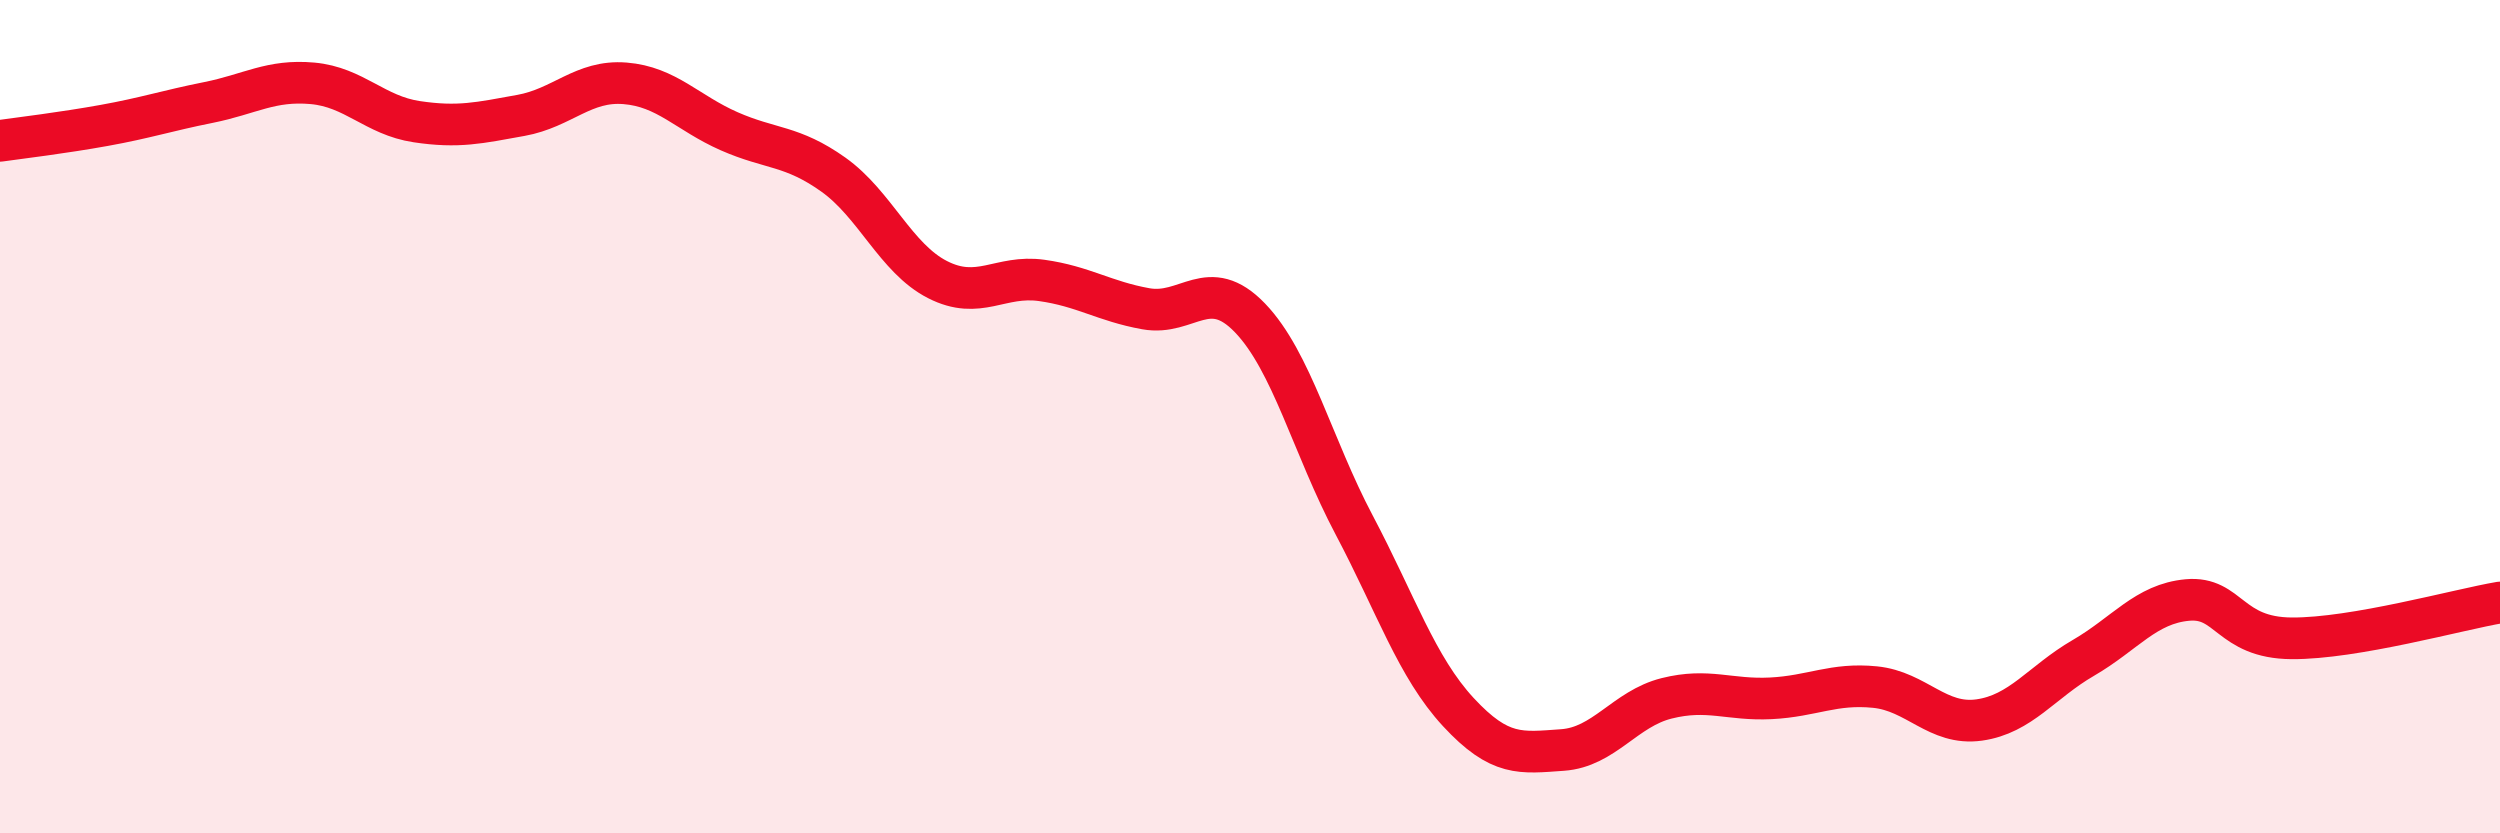 
    <svg width="60" height="20" viewBox="0 0 60 20" xmlns="http://www.w3.org/2000/svg">
      <path
        d="M 0,3.38 C 0.5,3.31 1.5,3.19 2.5,3.01 C 3.5,2.83 4,2.66 5,2.46 C 6,2.26 6.5,1.91 7.5,2 C 8.5,2.09 9,2.77 10,2.92 C 11,3.07 11.5,2.95 12.5,2.77 C 13.5,2.59 14,1.92 15,2 C 16,2.08 16.5,2.71 17.5,3.15 C 18.5,3.59 19,3.48 20,4.19 C 21,4.9 21.5,6.2 22.5,6.71 C 23.5,7.22 24,6.59 25,6.73 C 26,6.87 26.5,7.23 27.5,7.41 C 28.5,7.59 29,6.59 30,7.63 C 31,8.67 31.5,10.71 32.5,12.6 C 33.5,14.49 34,16.01 35,17.09 C 36,18.17 36.5,18.07 37.5,18 C 38.5,17.93 39,17.01 40,16.76 C 41,16.51 41.5,16.81 42.5,16.76 C 43.5,16.71 44,16.39 45,16.49 C 46,16.59 46.5,17.42 47.5,17.28 C 48.5,17.14 49,16.37 50,15.79 C 51,15.21 51.5,14.49 52.5,14.4 C 53.5,14.31 53.5,15.31 55,15.32 C 56.5,15.33 59,14.63 60,14.46L60 20L0 20Z"
        fill="#EB0A25"
        opacity="0.1"
        stroke-linecap="round"
        stroke-linejoin="round"
      />
      <path
        d="M 0,3.38 C 0.5,3.31 1.5,3.19 2.5,3.01 C 3.5,2.83 4,2.66 5,2.46 C 6,2.26 6.5,1.91 7.5,2 C 8.5,2.09 9,2.77 10,2.92 C 11,3.07 11.5,2.95 12.5,2.77 C 13.5,2.59 14,1.92 15,2 C 16,2.08 16.5,2.71 17.5,3.15 C 18.5,3.59 19,3.48 20,4.19 C 21,4.9 21.5,6.2 22.5,6.71 C 23.5,7.22 24,6.59 25,6.73 C 26,6.87 26.5,7.23 27.5,7.41 C 28.5,7.59 29,6.59 30,7.63 C 31,8.67 31.5,10.71 32.5,12.6 C 33.5,14.49 34,16.01 35,17.09 C 36,18.17 36.5,18.07 37.5,18 C 38.5,17.93 39,17.01 40,16.76 C 41,16.51 41.5,16.81 42.5,16.76 C 43.5,16.71 44,16.39 45,16.49 C 46,16.59 46.5,17.42 47.5,17.28 C 48.5,17.14 49,16.37 50,15.79 C 51,15.21 51.5,14.49 52.5,14.4 C 53.5,14.31 53.5,15.31 55,15.32 C 56.5,15.33 59,14.63 60,14.46"
        stroke="#EB0A25"
        stroke-width="1"
        fill="none"
        stroke-linecap="round"
        stroke-linejoin="round"
      />
    </svg>
  